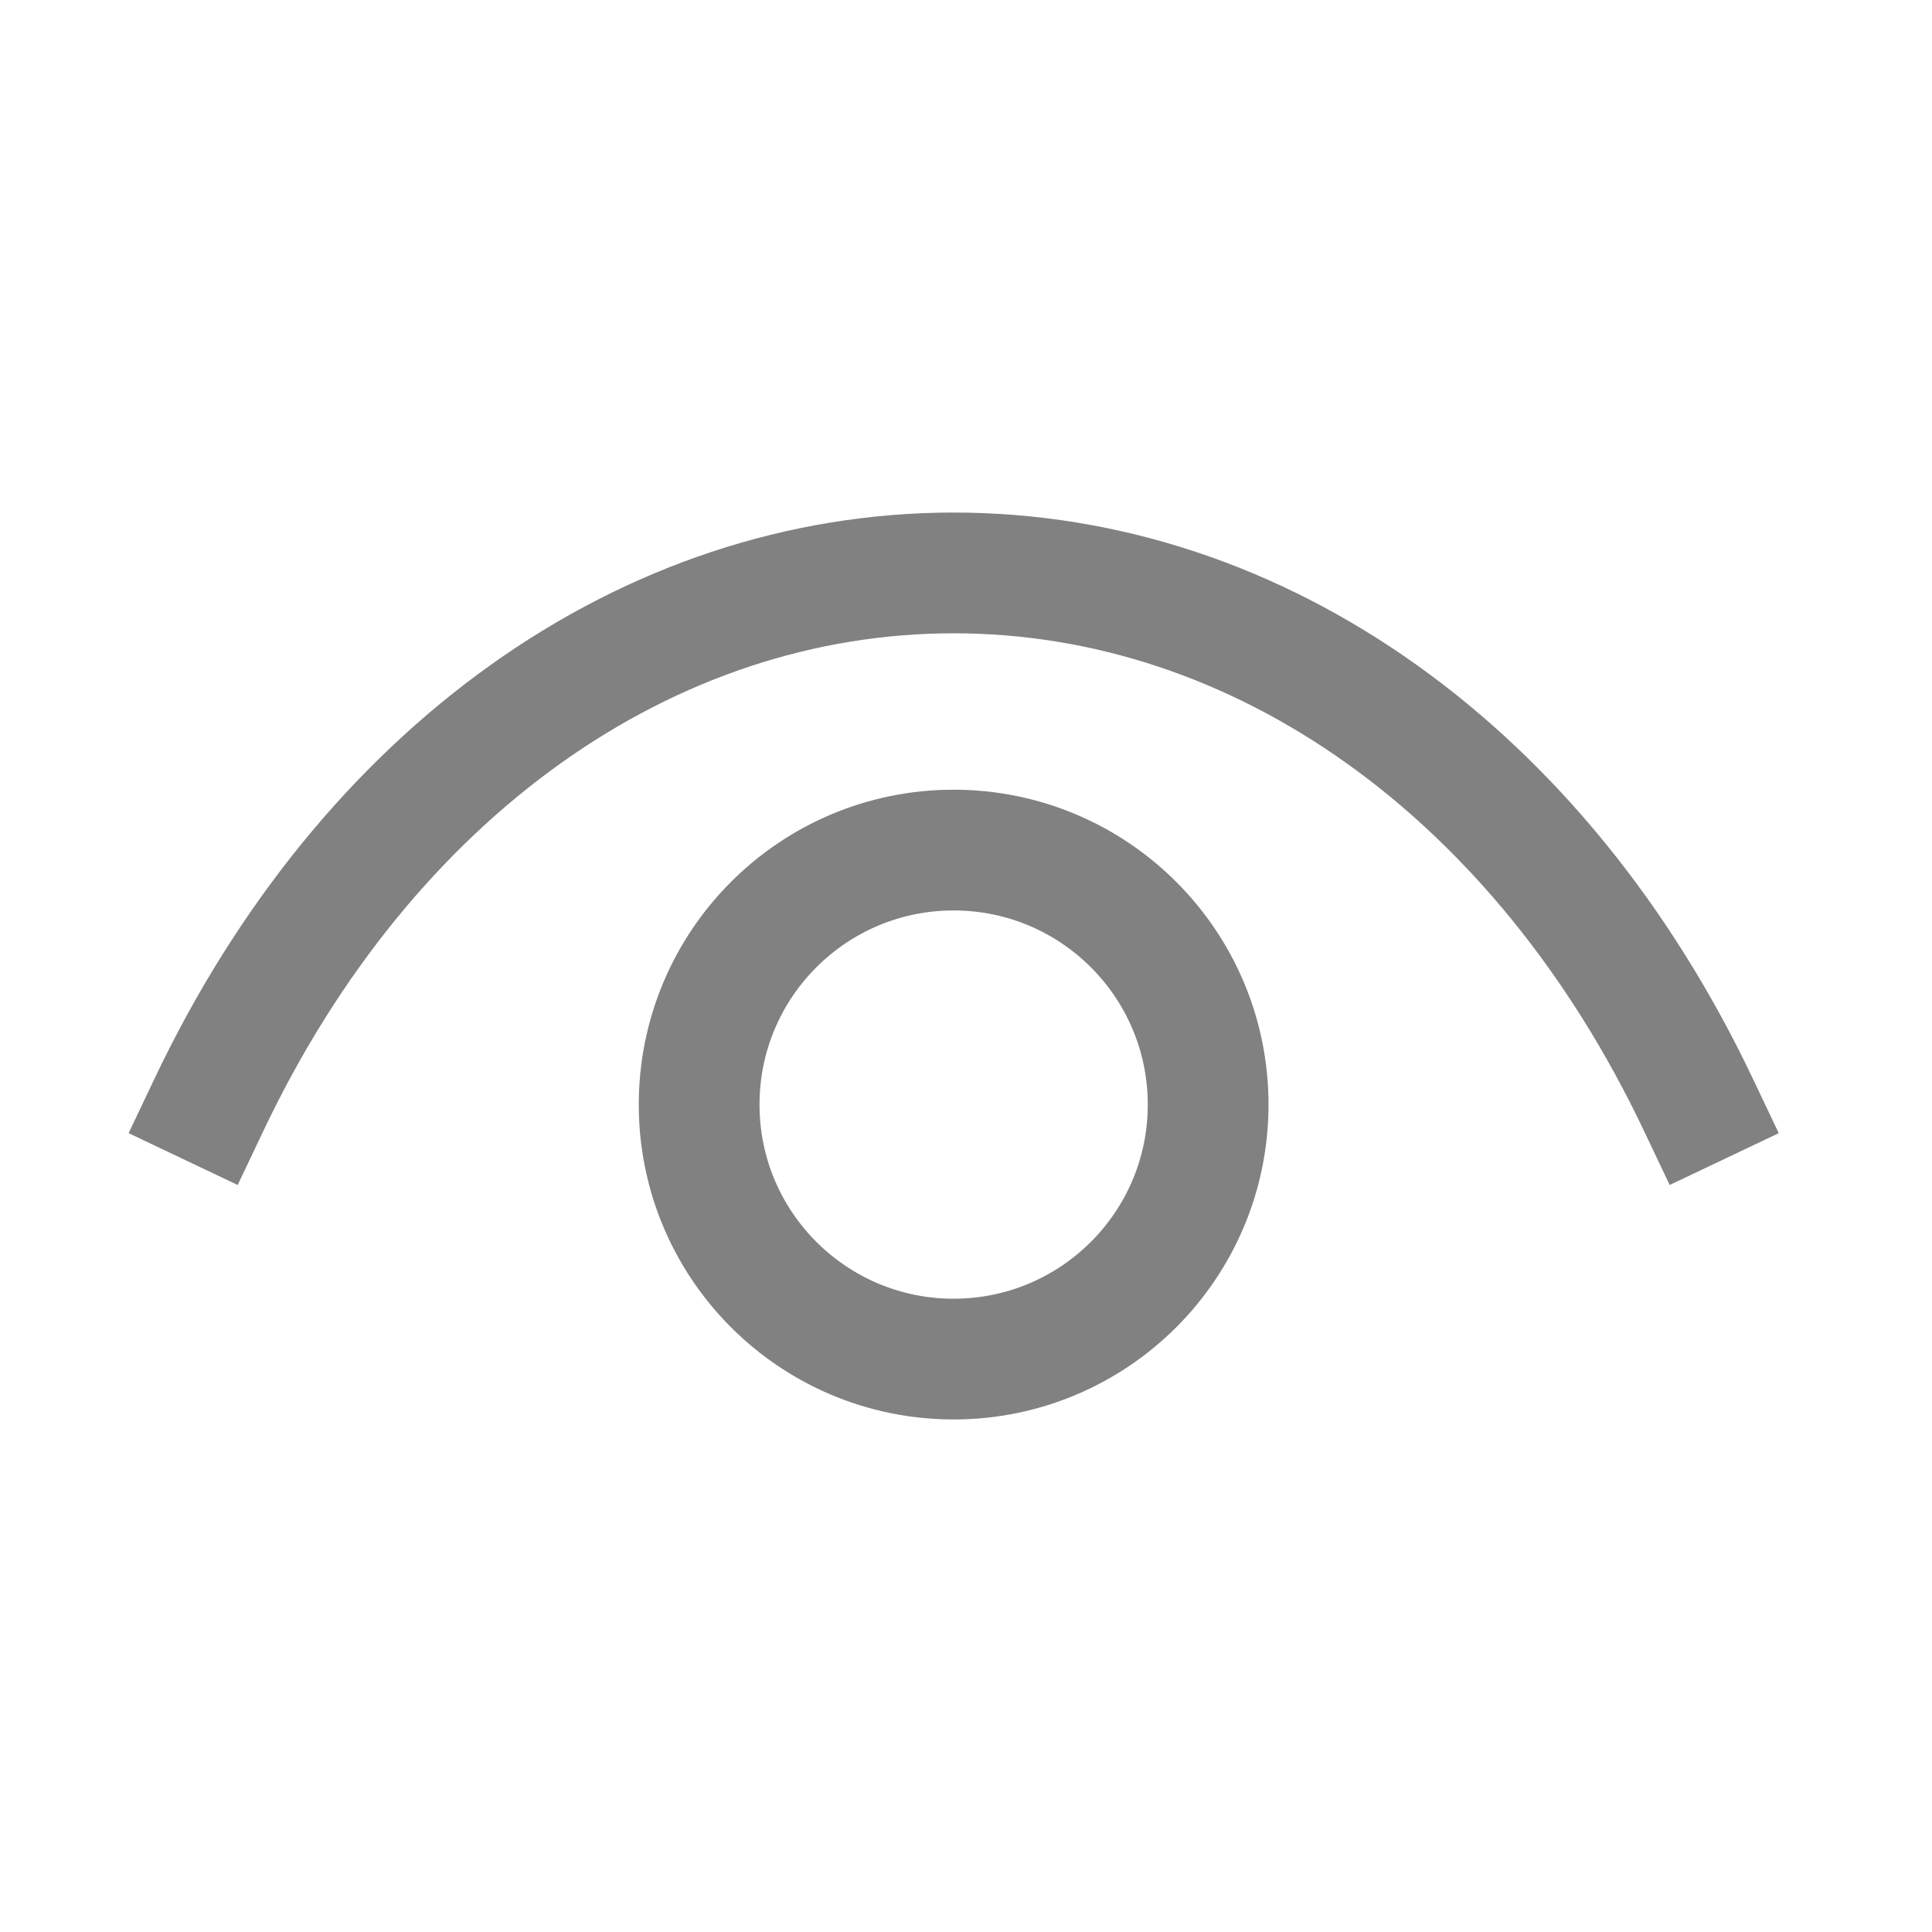 <svg width="24" height="24" viewBox="0 0 24 24" fill="none" xmlns="http://www.w3.org/2000/svg">
<path fill-rule="evenodd" clip-rule="evenodd" d="M15.008 13.722C15.008 15.468 13.592 16.883 11.846 16.883C10.1 16.883 8.685 15.468 8.685 13.722C8.685 11.975 10.1 10.56 11.846 10.56C13.592 10.56 15.008 11.975 15.008 13.722Z" stroke="#818181" stroke-width="1.5" stroke-linecap="square"/>
<path d="M21.097 13.721C19.136 9.593 15.653 7.117 11.845 7.117H11.849C8.041 7.117 4.558 9.593 2.597 13.721" stroke="#818181" stroke-width="1.5" stroke-linecap="square"/>
</svg>
